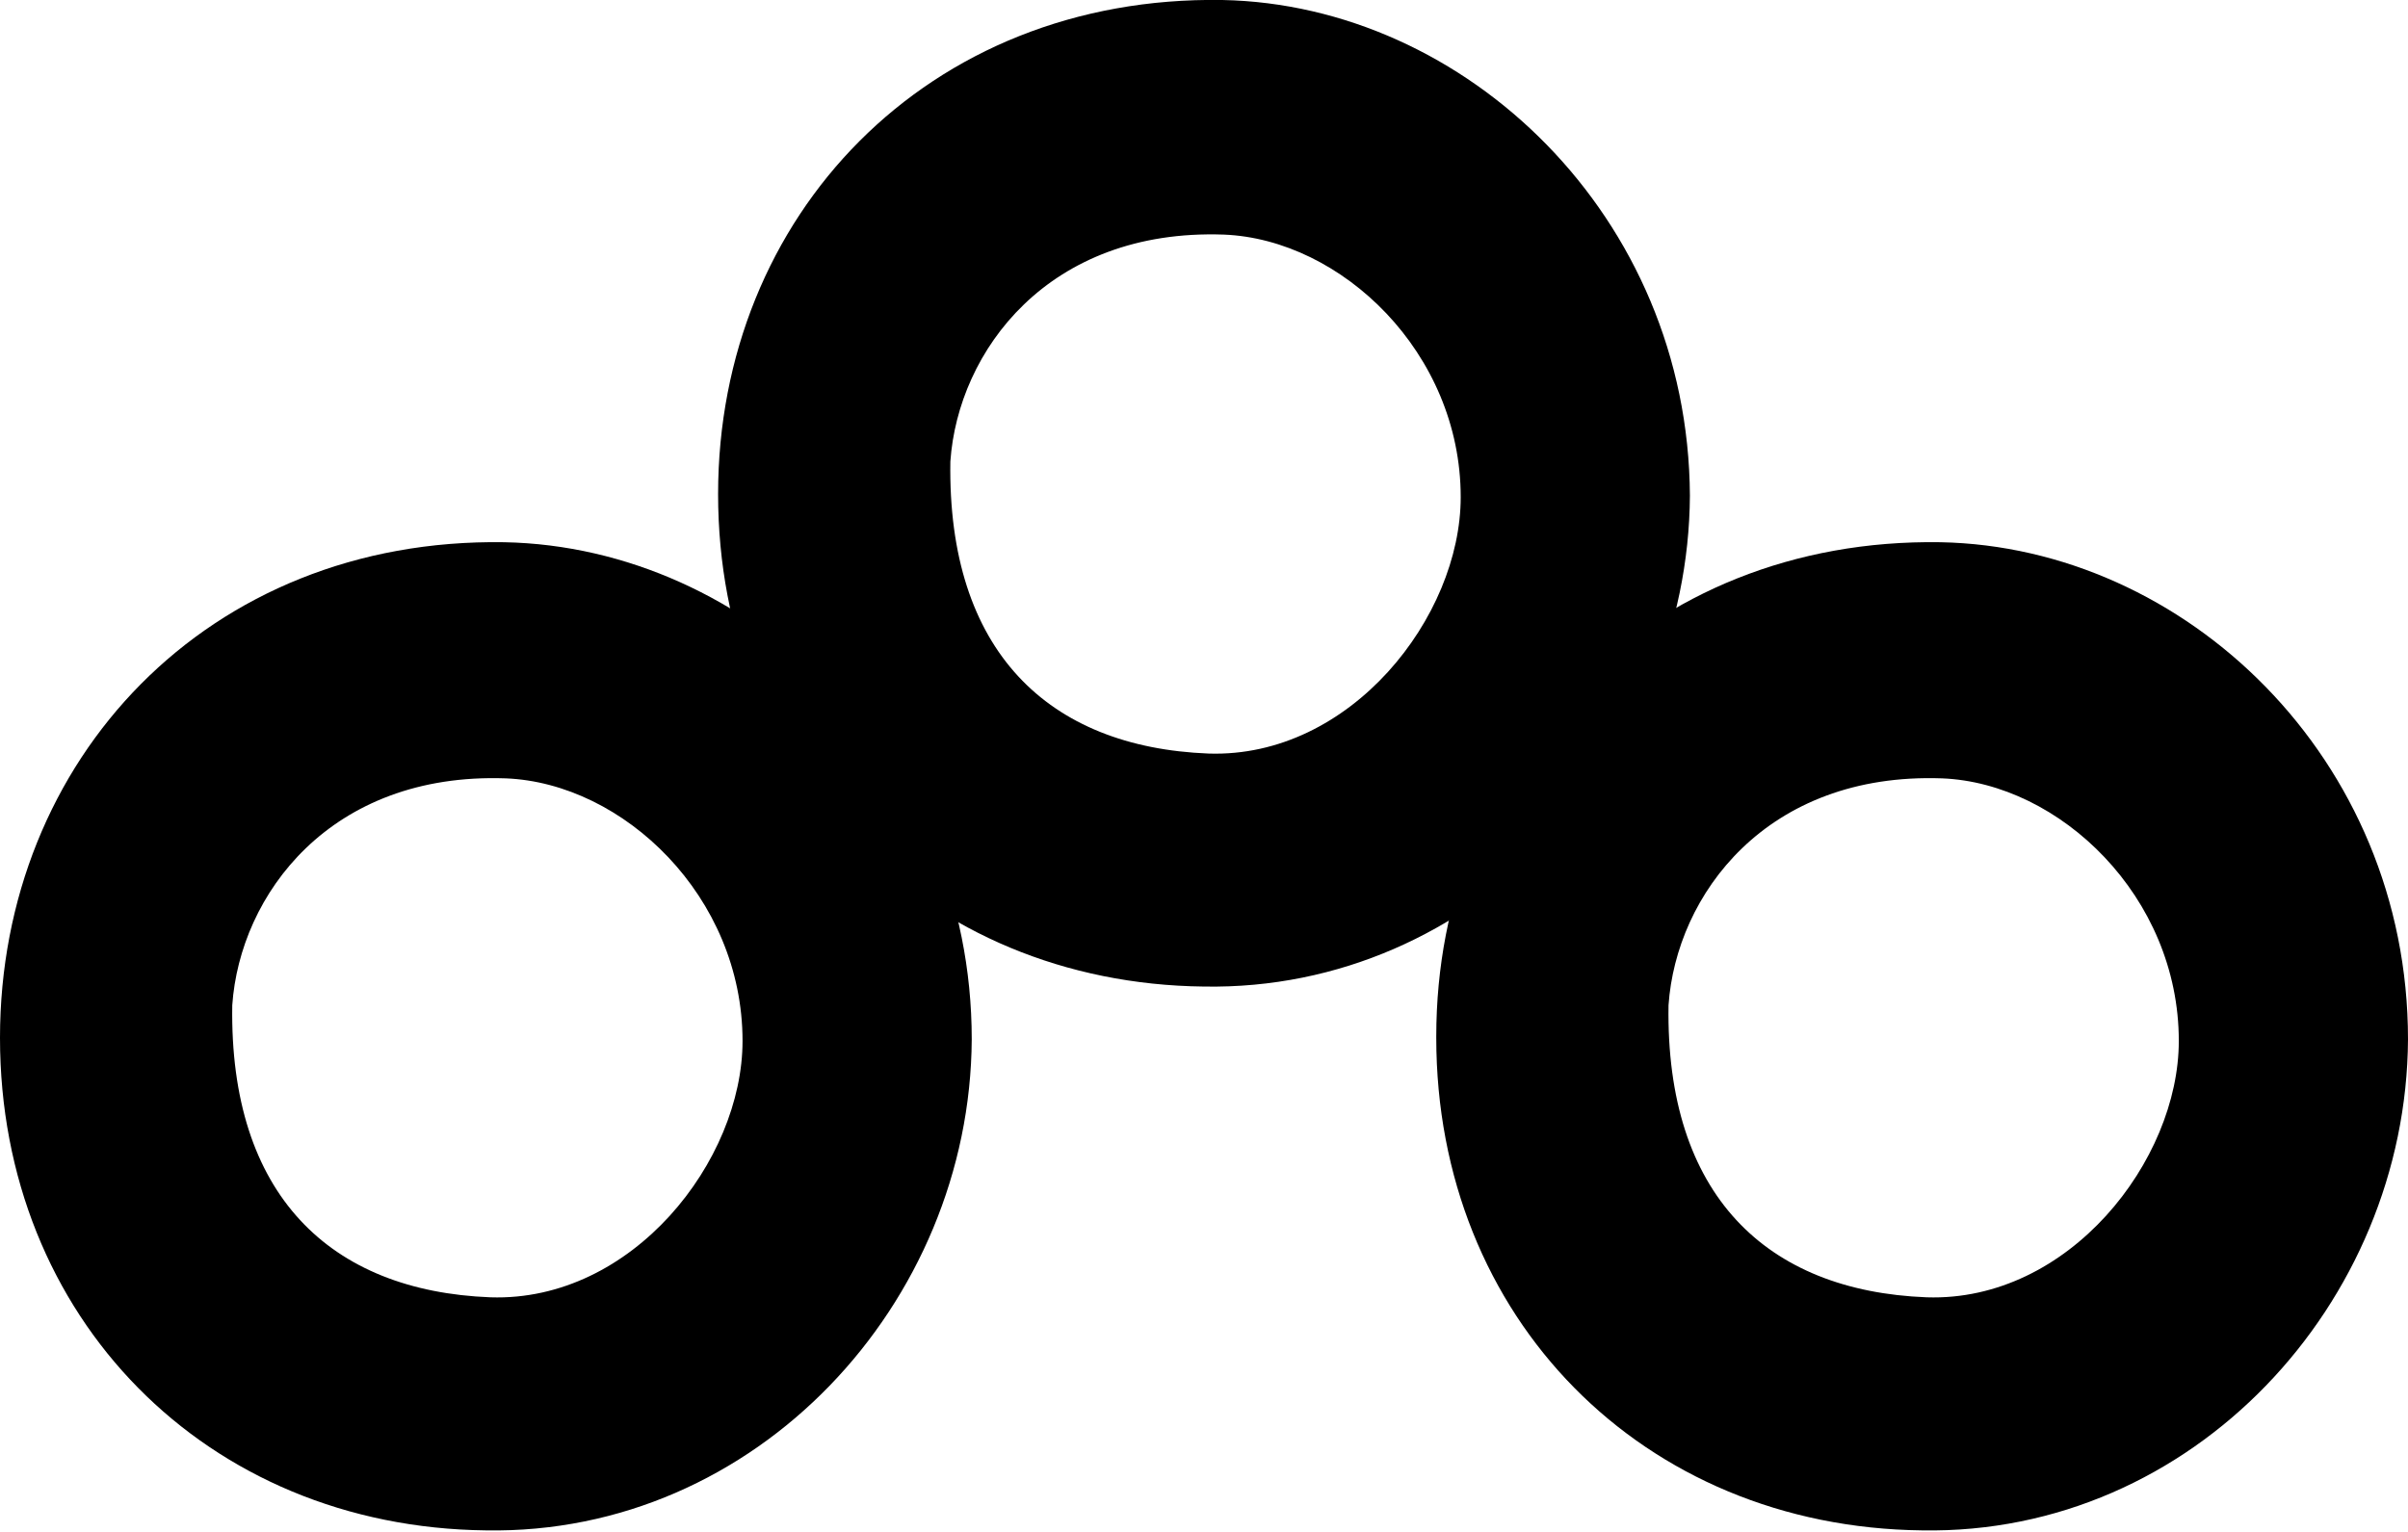 <svg width="33" height="21" viewBox="0 0 33 21" fill="none" xmlns="http://www.w3.org/2000/svg">
<g clip-path="url(#clip0_670_8)">
<path d="M0 14.227C0 18.061 2.827 20.936 6.659 20.979C10.365 21.043 13.296 17.869 13.317 14.248C13.317 10.394 10.26 7.497 6.91 7.433C2.848 7.369 0 10.415 0 14.227ZM6.931 10.67C8.543 10.734 10.176 12.289 10.176 14.27C10.176 15.91 8.669 17.848 6.721 17.784C4.523 17.699 3.141 16.378 3.183 13.78C3.287 12.268 4.523 10.585 6.931 10.67Z" fill="black"/>
<path d="M9.841 6.773C9.841 10.607 12.668 13.482 16.5 13.524C20.206 13.588 23.138 10.415 23.159 6.794C23.138 2.96 20.081 0.064 16.751 1.74654e-05C12.71 -0.064 9.841 2.96 9.841 6.773ZM16.772 3.216C18.384 3.28 20.018 4.835 20.018 6.815C20.018 8.455 18.51 10.393 16.563 10.33C14.364 10.244 12.982 8.924 13.024 6.326C13.129 4.813 14.364 3.131 16.772 3.216Z" fill="black"/>
<path d="M19.683 14.227C19.683 18.061 22.509 20.936 26.341 20.979C30.048 21.043 32.979 17.869 33 14.248C33 10.394 29.943 7.497 26.593 7.433C22.551 7.369 19.683 10.394 19.683 14.206V14.227ZM26.614 10.67C28.226 10.734 29.859 12.289 29.859 14.27C29.859 15.91 28.352 17.848 26.404 17.784C24.206 17.699 22.824 16.378 22.866 13.78C22.97 12.268 24.206 10.585 26.614 10.67Z" fill="black"/>
</g>
<defs>
<clipPath id="clip0_670_8">
<rect width="33" height="21" fill="white"/>
</clipPath>
</defs>
</svg>
